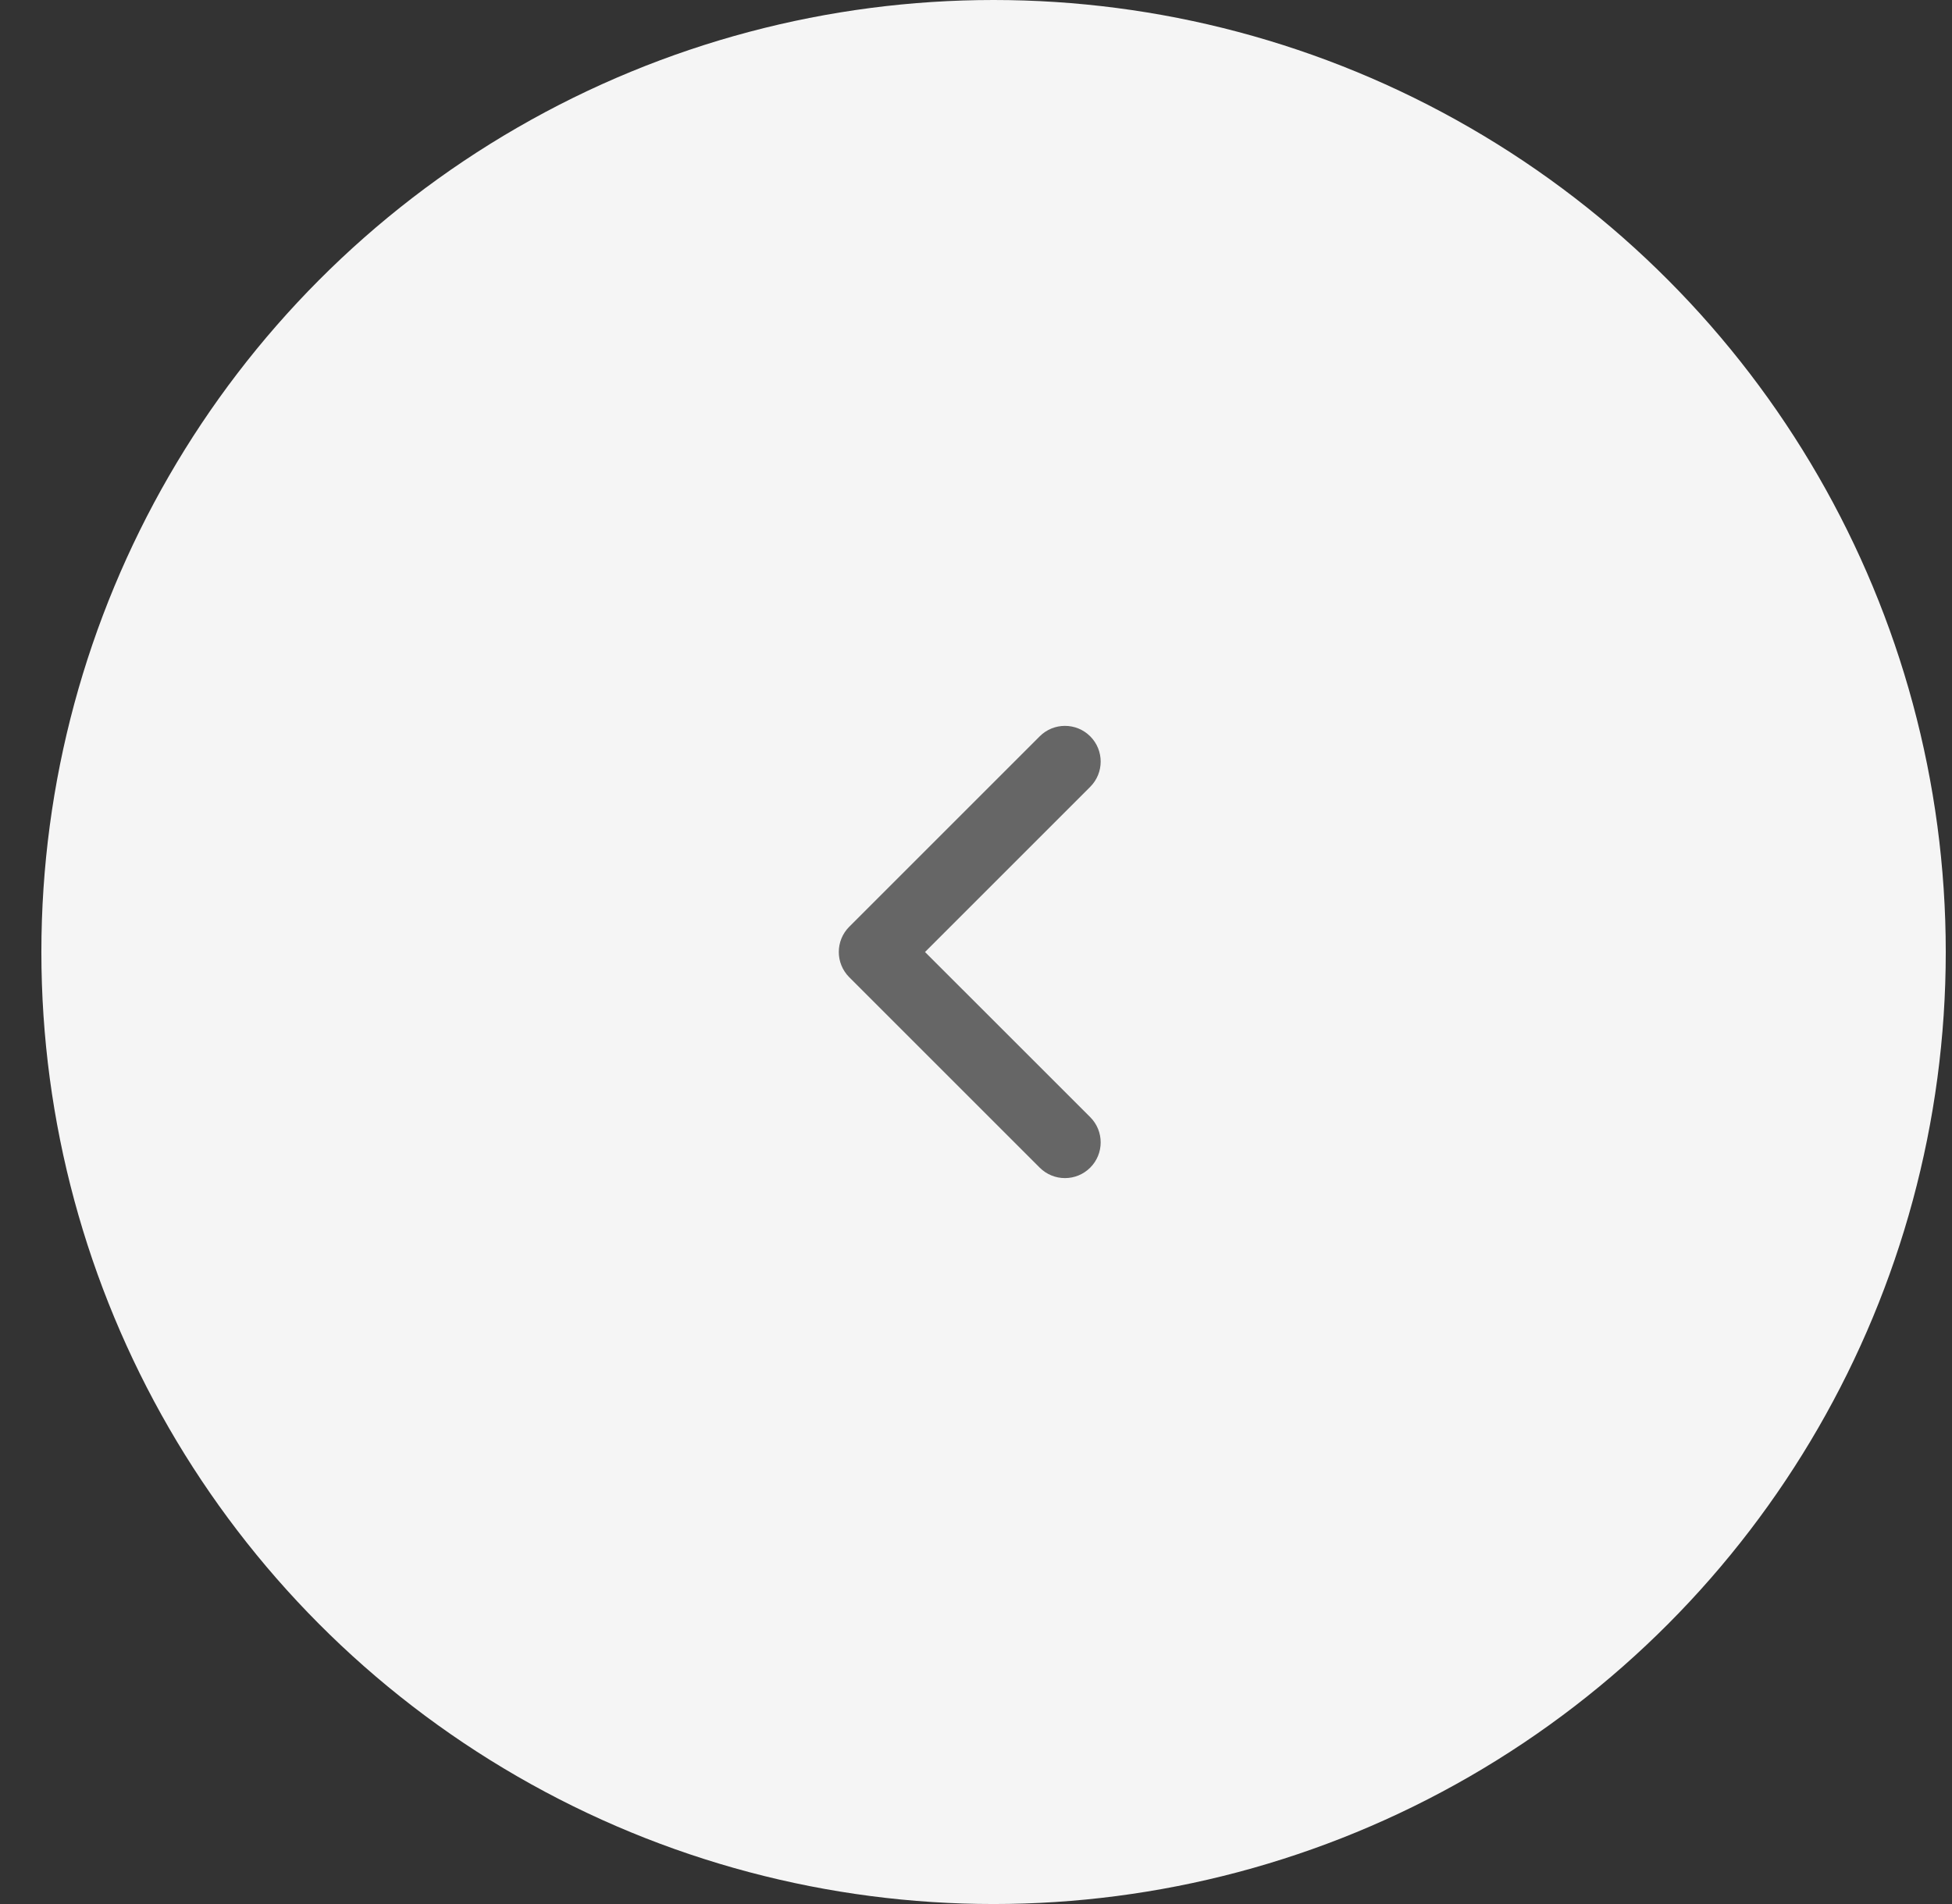 <svg width="41" height="40" viewBox="0 0 41 40" fill="none" xmlns="http://www.w3.org/2000/svg">
<rect x="0" y="0" width="41" height="40" fill="#333333" stroke="none"/>
<circle cx="20.869" cy="20" r="20" fill="#F5F5F5"/>
<path fill-rule="evenodd" clip-rule="evenodd" d="M22.899 15.469C23.192 15.762 23.192 16.237 22.899 16.53L19.429 20L22.899 23.469C23.192 23.762 23.192 24.237 22.899 24.53C22.606 24.823 22.131 24.823 21.838 24.53L17.838 20.53C17.545 20.237 17.545 19.762 17.838 19.469L21.838 15.469C22.131 15.176 22.606 15.176 22.899 15.469Z" fill="#666666"/>
</svg>
